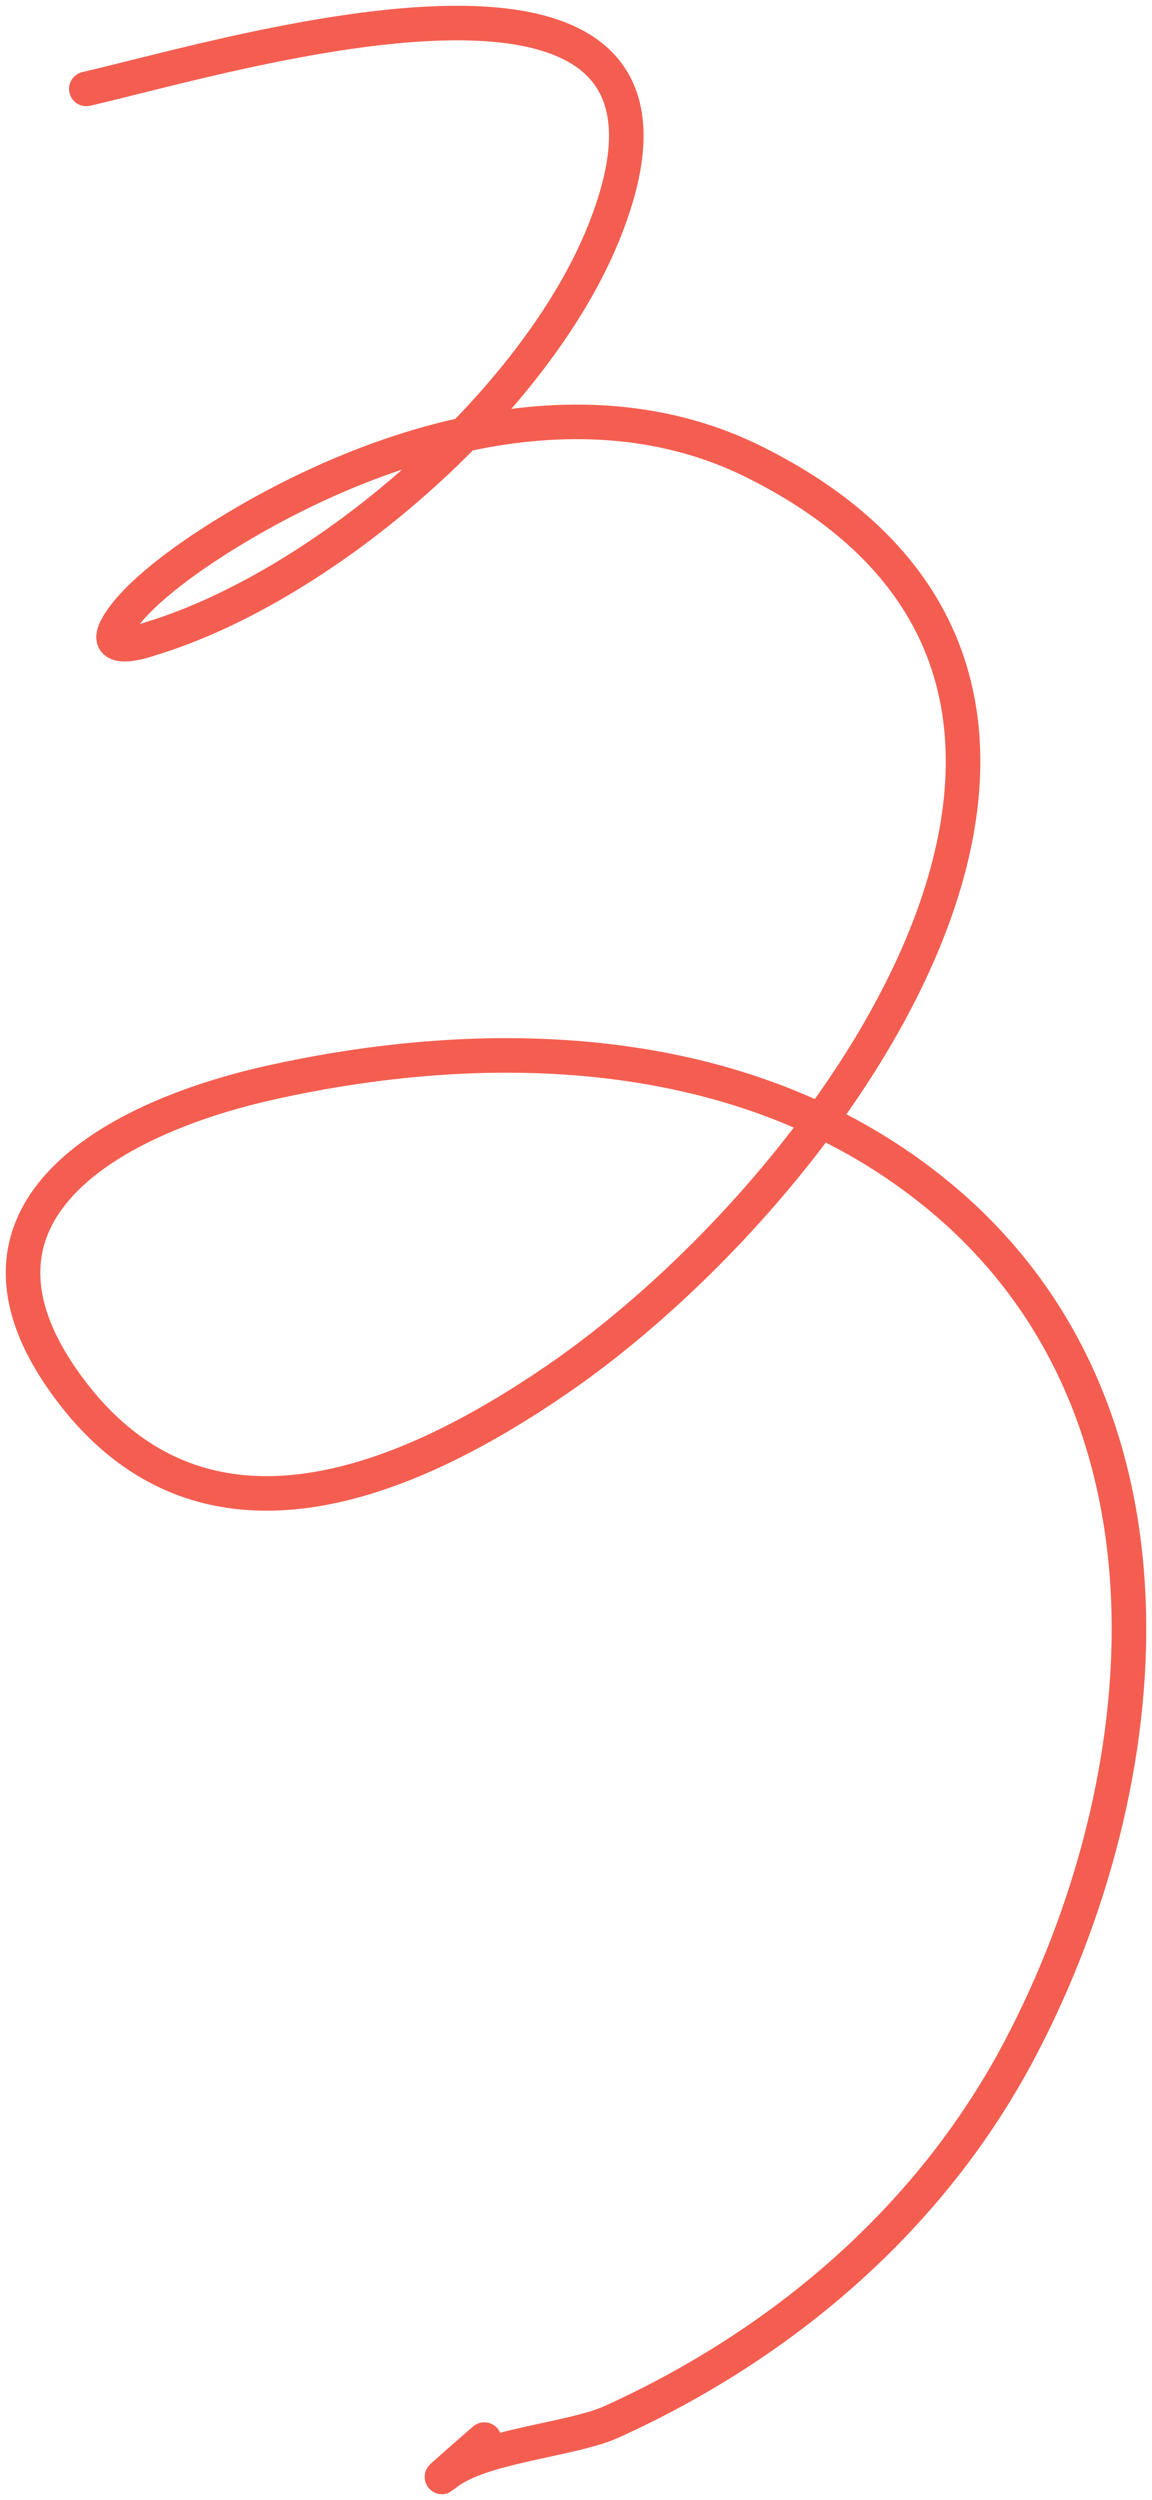 <?xml version="1.0" encoding="UTF-8"?> <svg xmlns="http://www.w3.org/2000/svg" width="100" height="217" viewBox="0 0 100 217" fill="none"> <path d="M7.492 7.718C20.56 4.696 64.043 -8.664 52.407 20.206C46.439 35.014 28.115 50.905 13.011 55.461C13.003 55.464 8.755 56.989 10.132 54.453C11.681 51.599 16.497 48.318 18.625 46.96C31.991 38.43 50.302 32.546 65.459 40.091C104.086 59.319 72.663 103.058 48.376 119.728C35.455 128.597 17.906 136.179 6.197 120.785C-5.664 105.192 10.021 96.975 23.424 93.983C43.077 89.596 65.371 90.436 81.583 103.877C103.775 122.277 100.756 154.713 88.493 177.942C80.765 192.579 67.961 203.472 53.079 210.22C49.599 211.798 41.619 212.295 38.635 214.783C37.245 215.942 41.647 212.096 42.042 211.757" stroke="#F45E50" stroke-width="3" stroke-linecap="round"></path> </svg> 